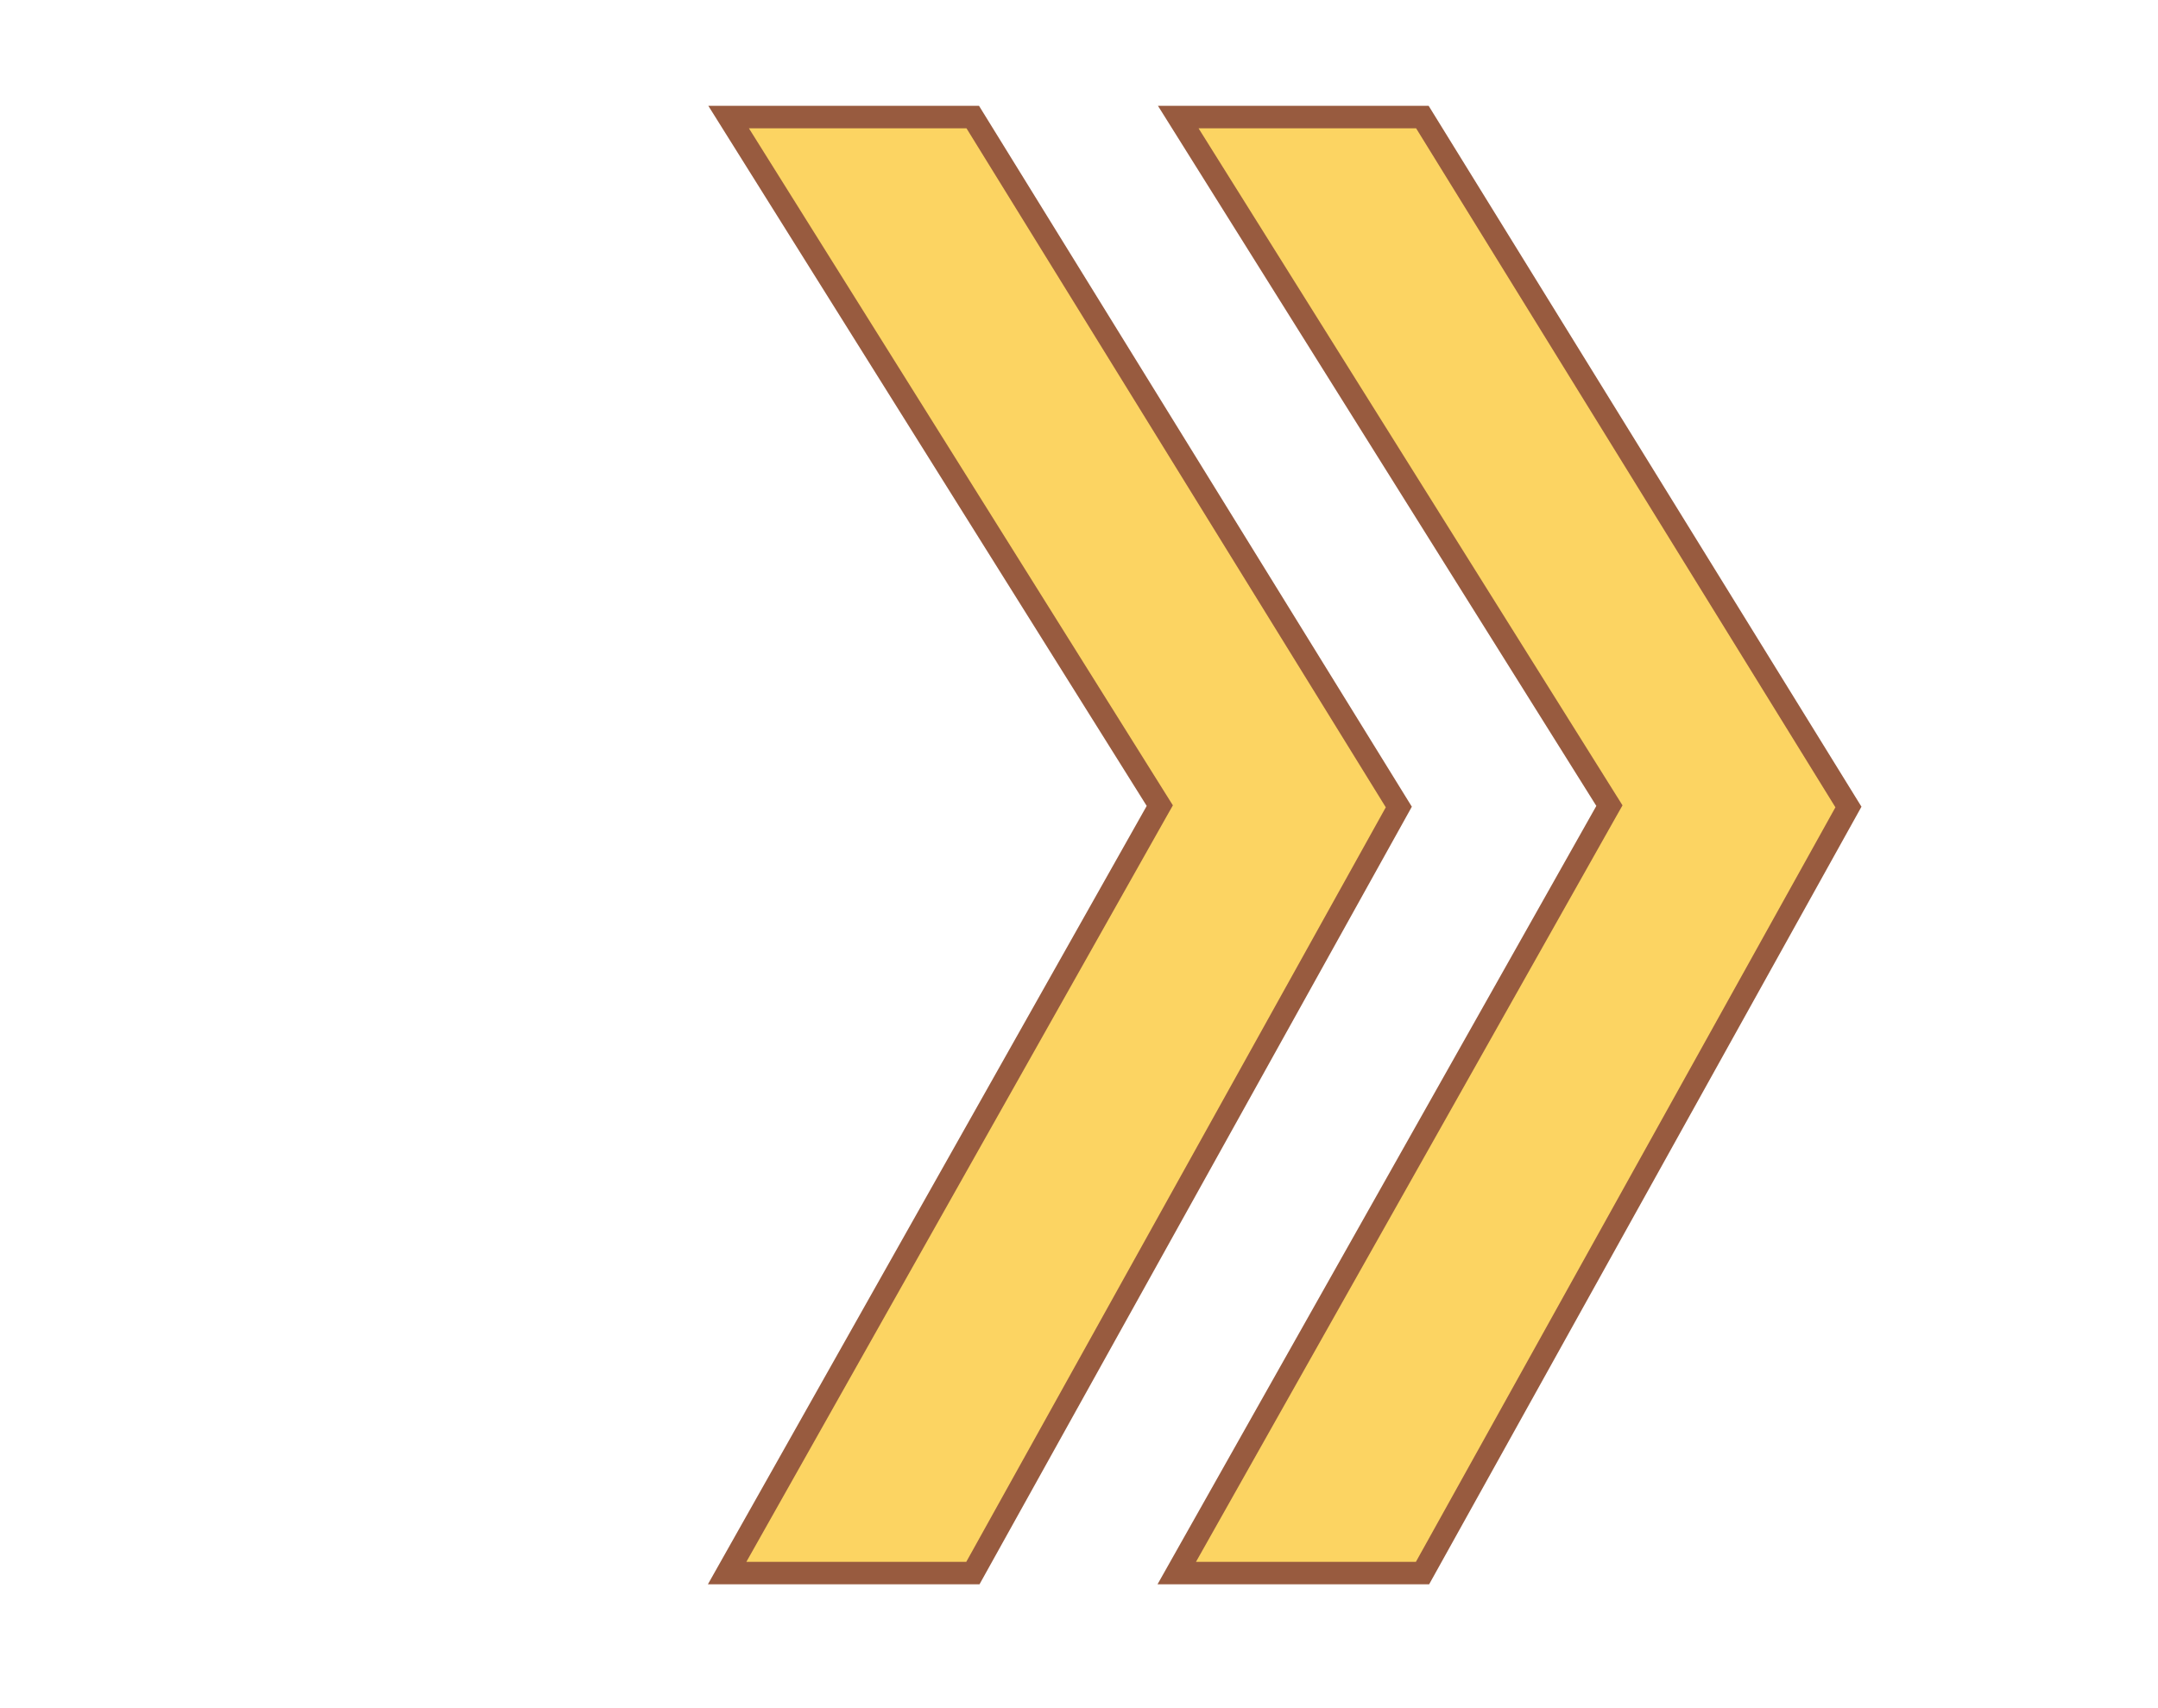 <svg width="96" height="76" viewBox="0 0 96 76" fill="none" xmlns="http://www.w3.org/2000/svg">
<path d="M51.459 36.083L51.594 35.845L51.453 35.62L32.414 5.209L43.274 5.209L62.227 35.906L43.28 69.99L32.347 69.99L51.459 36.083Z" fill="#FCD462" stroke="#985B3F"/>
<path d="M71.461 36.083L71.596 35.845L71.455 35.62L52.416 5.209L63.276 5.209L82.229 35.906L63.282 69.99L52.349 69.99L71.461 36.083Z" fill="#FCD462" stroke="#985B3F"/>
</svg>
